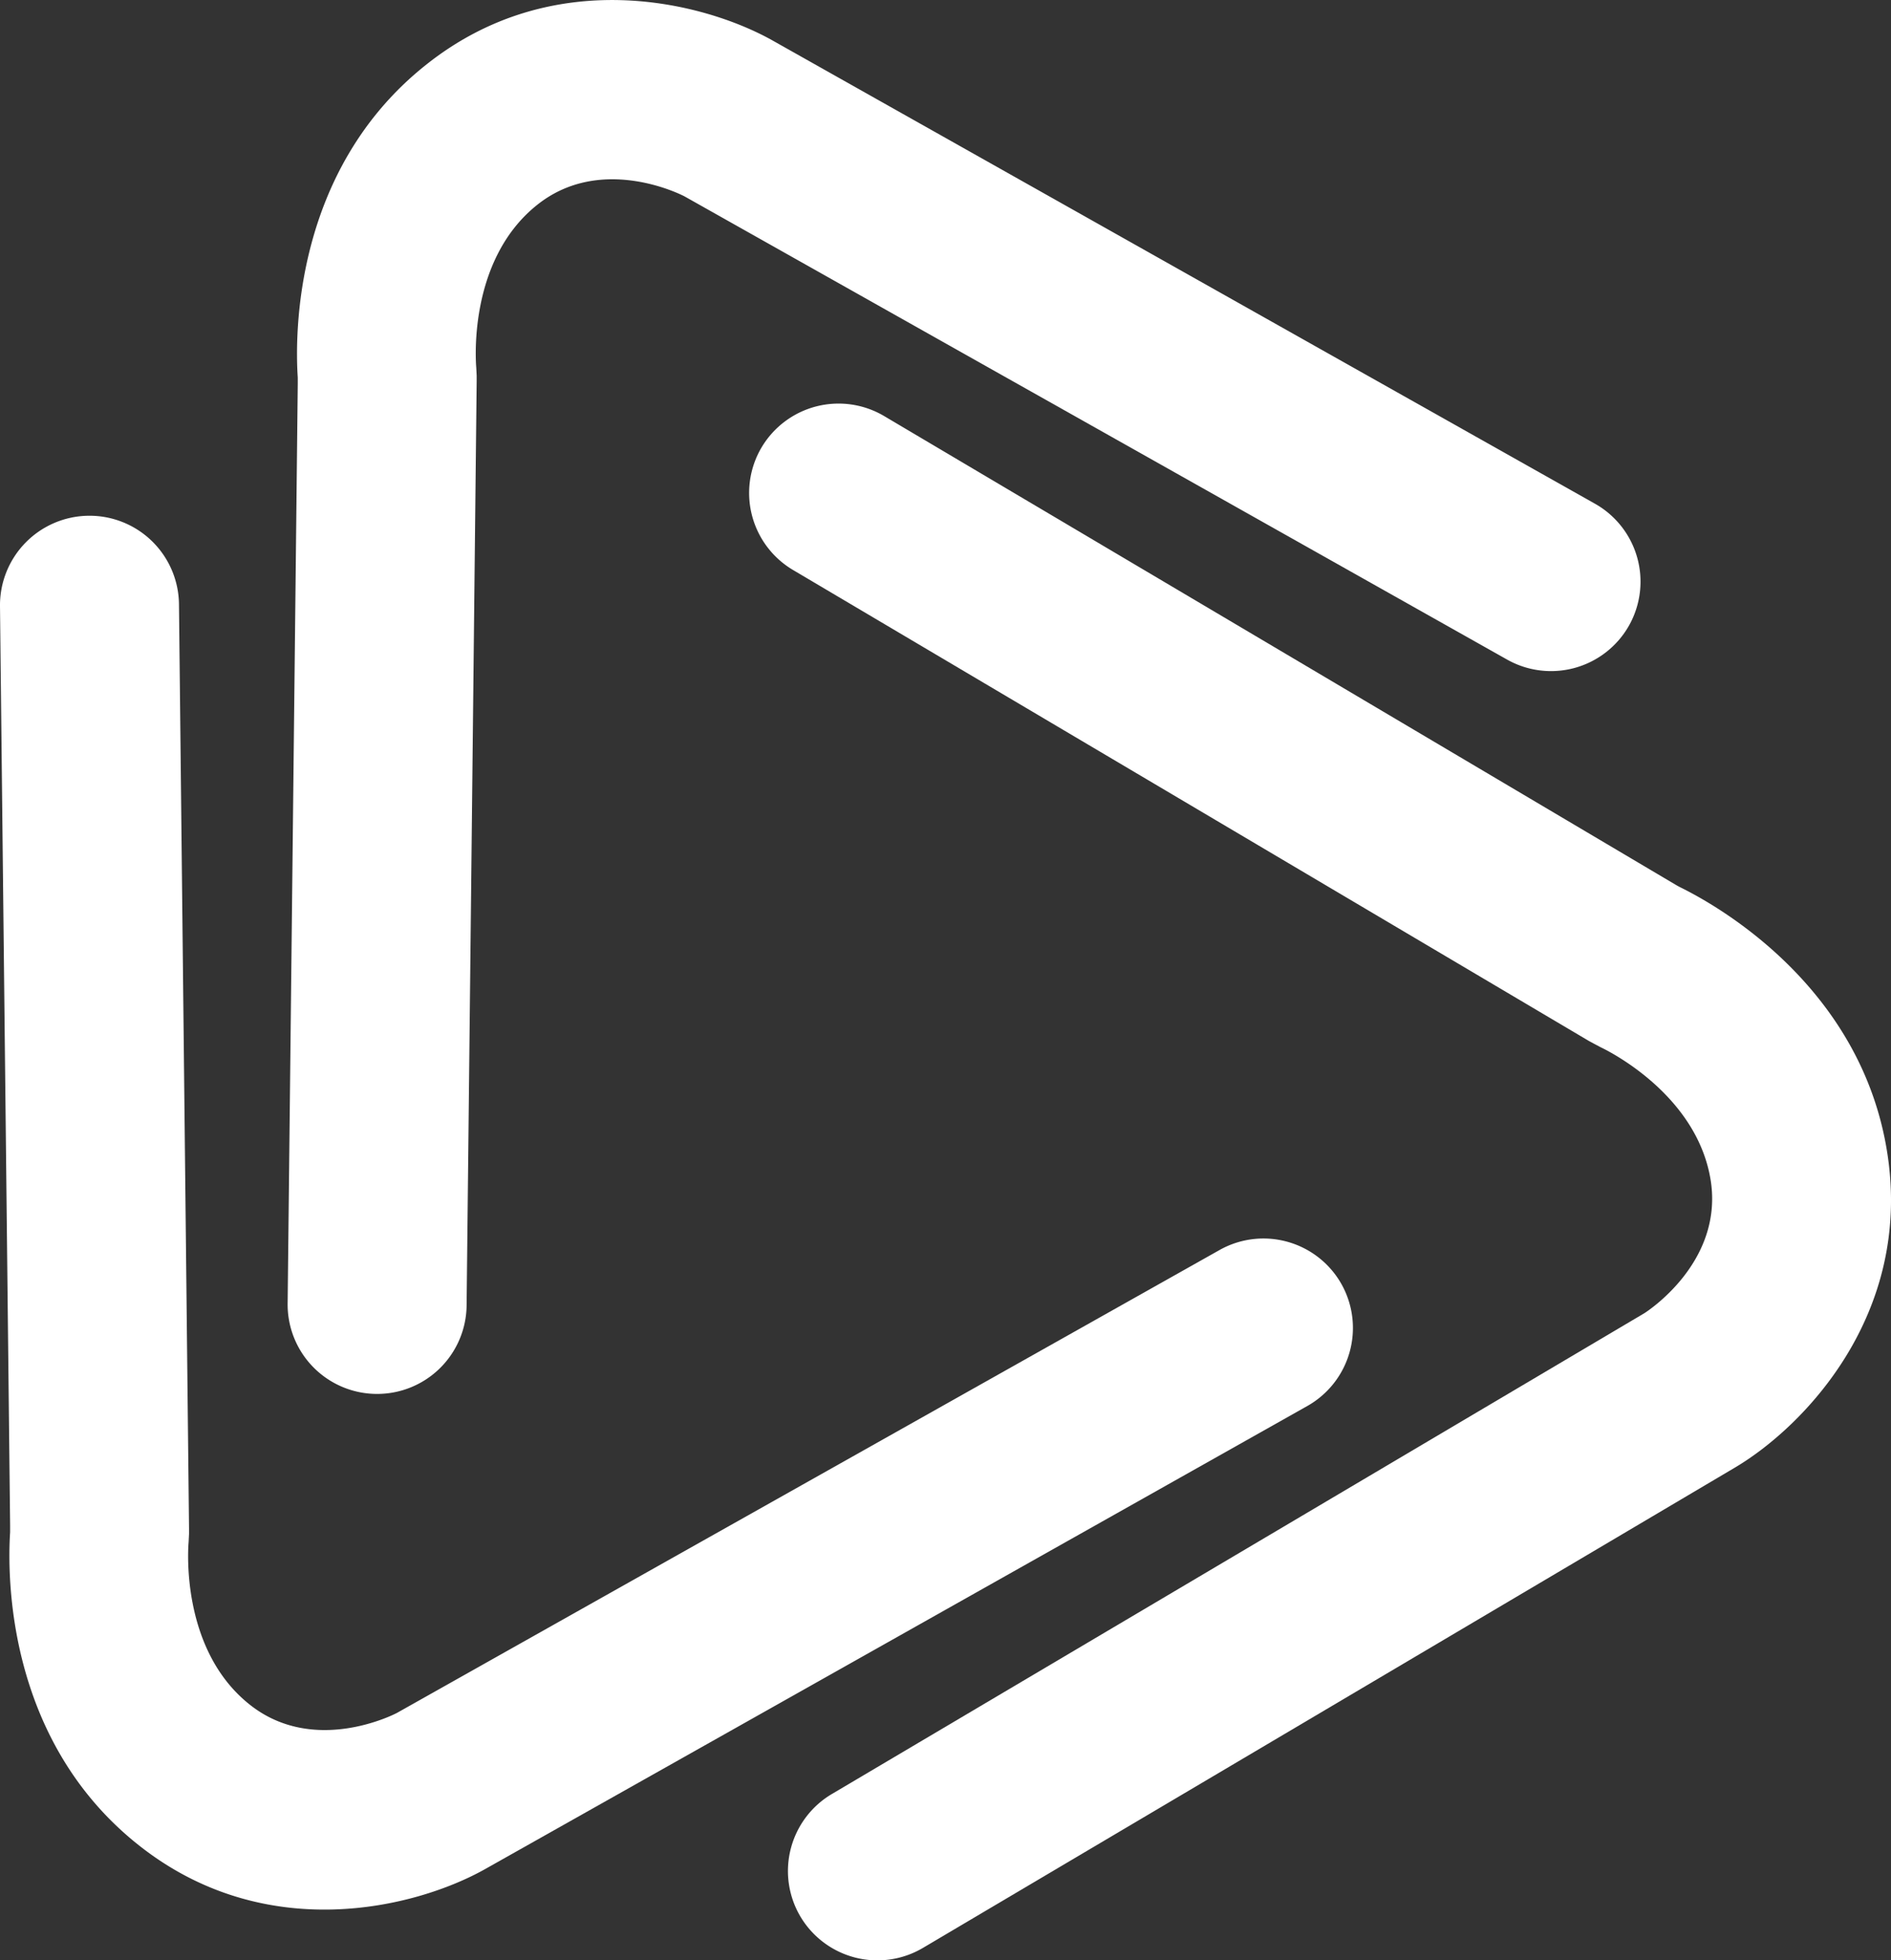 <svg xmlns="http://www.w3.org/2000/svg" viewBox="0 0 272.7 282.68"><rect x="0" y="0" width="272.7" height="282.68" fill="#333333" stroke="none"/><defs><style>.cls-1{fill:#fff;}</style></defs><title>Recurso 4</title><g id="Capa_2" data-name="Capa 2"><g id="Capa_1-2" data-name="Capa 1"><path class="cls-1" d="M54.24,201h0a12.9,12.9,0,0,1-12.76-13L42.94,55.38c0-.31,0-.62,0-.94-.41-6.15-.59-29.84,18.38-45C79.66-5.27,101.4.24,111.36,5.81L230,72.63a12.9,12.9,0,0,1,4.92,17.57h0a12.91,12.91,0,0,1-17.58,4.91L98.72,28.32c-.34-.18-12-6.2-21.29,1.25C67.26,37.71,68.67,52.8,68.68,53l.06,1.17c0,.27,0,.53,0,.8L67.29,188.2A12.9,12.9,0,0,1,54.24,201Z"/><path class="cls-1" d="M12.76,74.37h0A12.91,12.91,0,0,0,0,87.41L1.46,220c0,.31,0,.62,0,.94-.4,6.15-.59,29.84,18.38,45,18.36,14.69,40.1,9.18,50.06,3.61l118.63-66.81a12.92,12.92,0,0,0,4.92-17.58h0a12.91,12.91,0,0,0-17.58-4.91L57.24,247c-.34.18-12,6.2-21.29-1.25-10.17-8.13-8.76-23.23-8.75-23.38l.06-1.17c0-.26,0-.53,0-.8L25.81,87.13A12.9,12.9,0,0,0,12.76,74.37Z"/><path class="cls-1" d="M109.83,64.51h0A12.91,12.91,0,0,1,127.51,60l114.05,67.53c.27.16.54.31.82.45,5.53,2.73,26.15,14.42,29.81,38.44,3.54,23.23-12.1,39.31-21.91,45.15L133.1,280.88a12.91,12.91,0,0,1-17.68-4.53h0A12.9,12.9,0,0,1,120,258.67l117.15-69.32c.32-.21,11.36-7.27,9.56-19.07-2-12.87-15.74-19.2-15.88-19.27l-1-.53-.7-.38L114.36,82.19A12.91,12.91,0,0,1,109.83,64.51Z"/></g></g></svg>